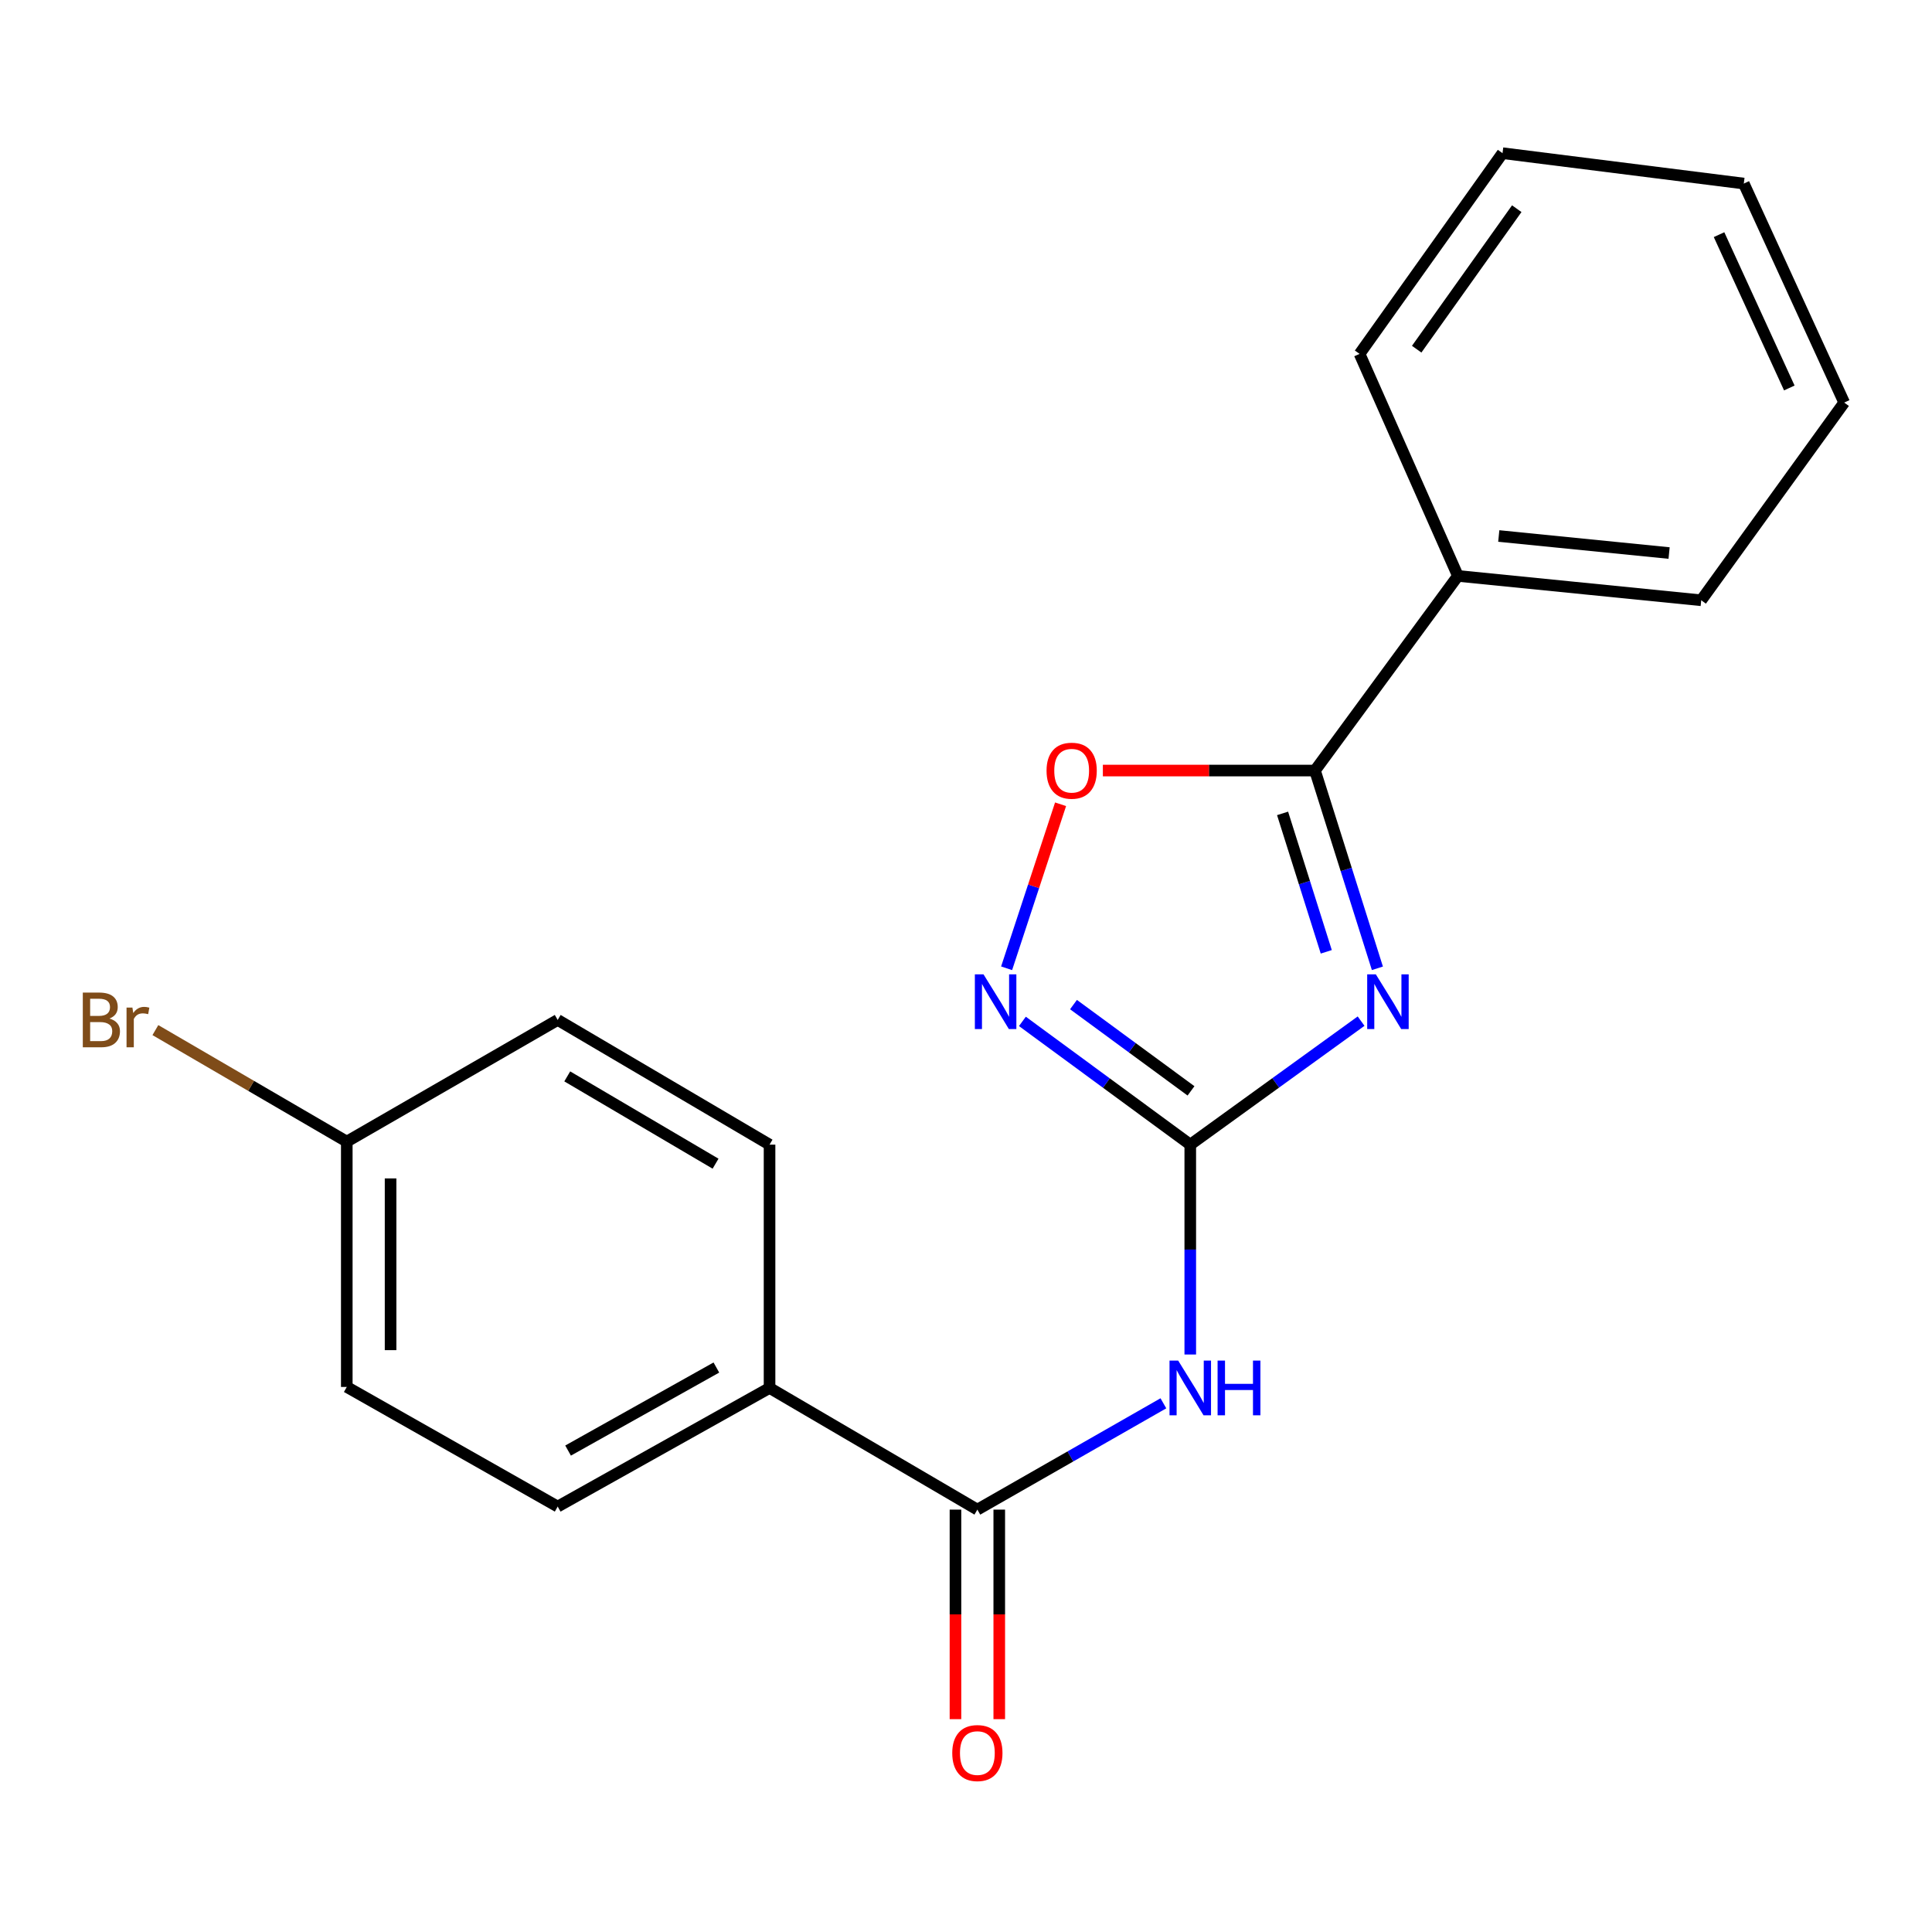 <?xml version='1.0' encoding='iso-8859-1'?>
<svg version='1.1' baseProfile='full'
              xmlns='http://www.w3.org/2000/svg'
                      xmlns:rdkit='http://www.rdkit.org/xml'
                      xmlns:xlink='http://www.w3.org/1999/xlink'
                  xml:space='preserve'
width='1000px' height='1000px' viewBox='0 0 1000 1000'>
<!-- END OF HEADER -->
<rect style='opacity:1.0;fill:#FFFFFF;stroke:none' width='1000' height='1000' x='0' y='0'> </rect>
<path class='bond-0' d='M 704.499,528.537 L 660.29,560.504' style='fill:none;fill-rule:evenodd;stroke:#0000FF;stroke-width:6px;stroke-linecap:butt;stroke-linejoin:miter;stroke-opacity:1' />
<path class='bond-0' d='M 660.29,560.504 L 616.081,592.471' style='fill:none;fill-rule:evenodd;stroke:#000000;stroke-width:6px;stroke-linecap:butt;stroke-linejoin:miter;stroke-opacity:1' />
<path class='bond-1' d='M 712.937,501.192 L 696.784,450.013' style='fill:none;fill-rule:evenodd;stroke:#0000FF;stroke-width:6px;stroke-linecap:butt;stroke-linejoin:miter;stroke-opacity:1' />
<path class='bond-1' d='M 696.784,450.013 L 680.631,398.834' style='fill:none;fill-rule:evenodd;stroke:#000000;stroke-width:6px;stroke-linecap:butt;stroke-linejoin:miter;stroke-opacity:1' />
<path class='bond-1' d='M 686.475,492.661 L 675.168,456.835' style='fill:none;fill-rule:evenodd;stroke:#0000FF;stroke-width:6px;stroke-linecap:butt;stroke-linejoin:miter;stroke-opacity:1' />
<path class='bond-1' d='M 675.168,456.835 L 663.861,421.01' style='fill:none;fill-rule:evenodd;stroke:#000000;stroke-width:6px;stroke-linecap:butt;stroke-linejoin:miter;stroke-opacity:1' />
<path class='bond-2' d='M 616.081,592.471 L 616.081,646.78' style='fill:none;fill-rule:evenodd;stroke:#000000;stroke-width:6px;stroke-linecap:butt;stroke-linejoin:miter;stroke-opacity:1' />
<path class='bond-2' d='M 616.081,646.78 L 616.081,701.089' style='fill:none;fill-rule:evenodd;stroke:#0000FF;stroke-width:6px;stroke-linecap:butt;stroke-linejoin:miter;stroke-opacity:1' />
<path class='bond-3' d='M 616.081,592.471 L 572.637,560.57' style='fill:none;fill-rule:evenodd;stroke:#000000;stroke-width:6px;stroke-linecap:butt;stroke-linejoin:miter;stroke-opacity:1' />
<path class='bond-3' d='M 572.637,560.57 L 529.192,528.67' style='fill:none;fill-rule:evenodd;stroke:#0000FF;stroke-width:6px;stroke-linecap:butt;stroke-linejoin:miter;stroke-opacity:1' />
<path class='bond-3' d='M 616.463,564.63 L 586.052,542.3' style='fill:none;fill-rule:evenodd;stroke:#000000;stroke-width:6px;stroke-linecap:butt;stroke-linejoin:miter;stroke-opacity:1' />
<path class='bond-3' d='M 586.052,542.3 L 555.641,519.97' style='fill:none;fill-rule:evenodd;stroke:#0000FF;stroke-width:6px;stroke-linecap:butt;stroke-linejoin:miter;stroke-opacity:1' />
<path class='bond-5' d='M 680.631,398.834 L 625.735,398.834' style='fill:none;fill-rule:evenodd;stroke:#000000;stroke-width:6px;stroke-linecap:butt;stroke-linejoin:miter;stroke-opacity:1' />
<path class='bond-5' d='M 625.735,398.834 L 570.84,398.834' style='fill:none;fill-rule:evenodd;stroke:#FF0000;stroke-width:6px;stroke-linecap:butt;stroke-linejoin:miter;stroke-opacity:1' />
<path class='bond-7' d='M 680.631,398.834 L 754.612,298.093' style='fill:none;fill-rule:evenodd;stroke:#000000;stroke-width:6px;stroke-linecap:butt;stroke-linejoin:miter;stroke-opacity:1' />
<path class='bond-4' d='M 602.168,726.348 L 554.025,753.86' style='fill:none;fill-rule:evenodd;stroke:#0000FF;stroke-width:6px;stroke-linecap:butt;stroke-linejoin:miter;stroke-opacity:1' />
<path class='bond-4' d='M 554.025,753.86 L 505.883,781.373' style='fill:none;fill-rule:evenodd;stroke:#000000;stroke-width:6px;stroke-linecap:butt;stroke-linejoin:miter;stroke-opacity:1' />
<path class='bond-20' d='M 521.022,501.18 L 534.986,458.734' style='fill:none;fill-rule:evenodd;stroke:#0000FF;stroke-width:6px;stroke-linecap:butt;stroke-linejoin:miter;stroke-opacity:1' />
<path class='bond-20' d='M 534.986,458.734 L 548.95,416.287' style='fill:none;fill-rule:evenodd;stroke:#FF0000;stroke-width:6px;stroke-linecap:butt;stroke-linejoin:miter;stroke-opacity:1' />
<path class='bond-6' d='M 505.883,781.373 L 398.317,718.397' style='fill:none;fill-rule:evenodd;stroke:#000000;stroke-width:6px;stroke-linecap:butt;stroke-linejoin:miter;stroke-opacity:1' />
<path class='bond-8' d='M 494.549,781.373 L 494.549,835.602' style='fill:none;fill-rule:evenodd;stroke:#000000;stroke-width:6px;stroke-linecap:butt;stroke-linejoin:miter;stroke-opacity:1' />
<path class='bond-8' d='M 494.549,835.602 L 494.549,889.831' style='fill:none;fill-rule:evenodd;stroke:#FF0000;stroke-width:6px;stroke-linecap:butt;stroke-linejoin:miter;stroke-opacity:1' />
<path class='bond-8' d='M 517.216,781.373 L 517.216,835.602' style='fill:none;fill-rule:evenodd;stroke:#000000;stroke-width:6px;stroke-linecap:butt;stroke-linejoin:miter;stroke-opacity:1' />
<path class='bond-8' d='M 517.216,835.602 L 517.216,889.831' style='fill:none;fill-rule:evenodd;stroke:#FF0000;stroke-width:6px;stroke-linecap:butt;stroke-linejoin:miter;stroke-opacity:1' />
<path class='bond-9' d='M 398.317,718.397 L 288.66,779.798' style='fill:none;fill-rule:evenodd;stroke:#000000;stroke-width:6px;stroke-linecap:butt;stroke-linejoin:miter;stroke-opacity:1' />
<path class='bond-9' d='M 370.794,707.83 L 294.034,750.811' style='fill:none;fill-rule:evenodd;stroke:#000000;stroke-width:6px;stroke-linecap:butt;stroke-linejoin:miter;stroke-opacity:1' />
<path class='bond-10' d='M 398.317,718.397 L 398.317,592.471' style='fill:none;fill-rule:evenodd;stroke:#000000;stroke-width:6px;stroke-linecap:butt;stroke-linejoin:miter;stroke-opacity:1' />
<path class='bond-15' d='M 754.612,298.093 L 880.551,310.698' style='fill:none;fill-rule:evenodd;stroke:#000000;stroke-width:6px;stroke-linecap:butt;stroke-linejoin:miter;stroke-opacity:1' />
<path class='bond-15' d='M 775.761,277.43 L 863.918,286.253' style='fill:none;fill-rule:evenodd;stroke:#000000;stroke-width:6px;stroke-linecap:butt;stroke-linejoin:miter;stroke-opacity:1' />
<path class='bond-16' d='M 754.612,298.093 L 703.713,183.172' style='fill:none;fill-rule:evenodd;stroke:#000000;stroke-width:6px;stroke-linecap:butt;stroke-linejoin:miter;stroke-opacity:1' />
<path class='bond-13' d='M 288.66,779.798 L 179.495,717.881' style='fill:none;fill-rule:evenodd;stroke:#000000;stroke-width:6px;stroke-linecap:butt;stroke-linejoin:miter;stroke-opacity:1' />
<path class='bond-12' d='M 398.317,592.471 L 288.66,527.921' style='fill:none;fill-rule:evenodd;stroke:#000000;stroke-width:6px;stroke-linecap:butt;stroke-linejoin:miter;stroke-opacity:1' />
<path class='bond-12' d='M 370.37,602.322 L 293.61,557.137' style='fill:none;fill-rule:evenodd;stroke:#000000;stroke-width:6px;stroke-linecap:butt;stroke-linejoin:miter;stroke-opacity:1' />
<path class='bond-11' d='M 179.495,590.897 L 288.66,527.921' style='fill:none;fill-rule:evenodd;stroke:#000000;stroke-width:6px;stroke-linecap:butt;stroke-linejoin:miter;stroke-opacity:1' />
<path class='bond-14' d='M 179.495,590.897 L 129.961,562.038' style='fill:none;fill-rule:evenodd;stroke:#000000;stroke-width:6px;stroke-linecap:butt;stroke-linejoin:miter;stroke-opacity:1' />
<path class='bond-14' d='M 129.961,562.038 L 80.427,533.18' style='fill:none;fill-rule:evenodd;stroke:#7F4C19;stroke-width:6px;stroke-linecap:butt;stroke-linejoin:miter;stroke-opacity:1' />
<path class='bond-22' d='M 179.495,590.897 L 179.495,717.881' style='fill:none;fill-rule:evenodd;stroke:#000000;stroke-width:6px;stroke-linecap:butt;stroke-linejoin:miter;stroke-opacity:1' />
<path class='bond-22' d='M 202.161,609.944 L 202.161,698.833' style='fill:none;fill-rule:evenodd;stroke:#000000;stroke-width:6px;stroke-linecap:butt;stroke-linejoin:miter;stroke-opacity:1' />
<path class='bond-18' d='M 880.551,310.698 L 954.545,208.37' style='fill:none;fill-rule:evenodd;stroke:#000000;stroke-width:6px;stroke-linecap:butt;stroke-linejoin:miter;stroke-opacity:1' />
<path class='bond-17' d='M 703.713,183.172 L 777.707,79.283' style='fill:none;fill-rule:evenodd;stroke:#000000;stroke-width:6px;stroke-linecap:butt;stroke-linejoin:miter;stroke-opacity:1' />
<path class='bond-17' d='M 733.275,180.739 L 785.071,108.016' style='fill:none;fill-rule:evenodd;stroke:#000000;stroke-width:6px;stroke-linecap:butt;stroke-linejoin:miter;stroke-opacity:1' />
<path class='bond-19' d='M 777.707,79.283 L 902.588,95.011' style='fill:none;fill-rule:evenodd;stroke:#000000;stroke-width:6px;stroke-linecap:butt;stroke-linejoin:miter;stroke-opacity:1' />
<path class='bond-21' d='M 954.545,208.37 L 902.588,95.011' style='fill:none;fill-rule:evenodd;stroke:#000000;stroke-width:6px;stroke-linecap:butt;stroke-linejoin:miter;stroke-opacity:1' />
<path class='bond-21' d='M 926.146,200.811 L 889.776,121.46' style='fill:none;fill-rule:evenodd;stroke:#000000;stroke-width:6px;stroke-linecap:butt;stroke-linejoin:miter;stroke-opacity:1' />
<path  class='atom-0' d='M 712.136 504.329
L 721.416 519.329
Q 722.336 520.809, 723.816 523.489
Q 725.296 526.169, 725.376 526.329
L 725.376 504.329
L 729.136 504.329
L 729.136 532.649
L 725.256 532.649
L 715.296 516.249
Q 714.136 514.329, 712.896 512.129
Q 711.696 509.929, 711.336 509.249
L 711.336 532.649
L 707.656 532.649
L 707.656 504.329
L 712.136 504.329
' fill='#0000FF'/>
<path  class='atom-3' d='M 609.821 704.237
L 619.101 719.237
Q 620.021 720.717, 621.501 723.397
Q 622.981 726.077, 623.061 726.237
L 623.061 704.237
L 626.821 704.237
L 626.821 732.557
L 622.941 732.557
L 612.981 716.157
Q 611.821 714.237, 610.581 712.037
Q 609.381 709.837, 609.021 709.157
L 609.021 732.557
L 605.341 732.557
L 605.341 704.237
L 609.821 704.237
' fill='#0000FF'/>
<path  class='atom-3' d='M 630.221 704.237
L 634.061 704.237
L 634.061 716.277
L 648.541 716.277
L 648.541 704.237
L 652.381 704.237
L 652.381 732.557
L 648.541 732.557
L 648.541 719.477
L 634.061 719.477
L 634.061 732.557
L 630.221 732.557
L 630.221 704.237
' fill='#0000FF'/>
<path  class='atom-4' d='M 509.067 504.329
L 518.347 519.329
Q 519.267 520.809, 520.747 523.489
Q 522.227 526.169, 522.307 526.329
L 522.307 504.329
L 526.067 504.329
L 526.067 532.649
L 522.187 532.649
L 512.227 516.249
Q 511.067 514.329, 509.827 512.129
Q 508.627 509.929, 508.267 509.249
L 508.267 532.649
L 504.587 532.649
L 504.587 504.329
L 509.067 504.329
' fill='#0000FF'/>
<path  class='atom-6' d='M 541.692 398.914
Q 541.692 392.114, 545.052 388.314
Q 548.412 384.514, 554.692 384.514
Q 560.972 384.514, 564.332 388.314
Q 567.692 392.114, 567.692 398.914
Q 567.692 405.794, 564.292 409.714
Q 560.892 413.594, 554.692 413.594
Q 548.452 413.594, 545.052 409.714
Q 541.692 405.834, 541.692 398.914
M 554.692 410.394
Q 559.012 410.394, 561.332 407.514
Q 563.692 404.594, 563.692 398.914
Q 563.692 393.354, 561.332 390.554
Q 559.012 387.714, 554.692 387.714
Q 550.372 387.714, 548.012 390.514
Q 545.692 393.314, 545.692 398.914
Q 545.692 404.634, 548.012 407.514
Q 550.372 410.394, 554.692 410.394
' fill='#FF0000'/>
<path  class='atom-9' d='M 492.883 907.379
Q 492.883 900.579, 496.243 896.779
Q 499.603 892.979, 505.883 892.979
Q 512.163 892.979, 515.523 896.779
Q 518.883 900.579, 518.883 907.379
Q 518.883 914.259, 515.483 918.179
Q 512.083 922.059, 505.883 922.059
Q 499.643 922.059, 496.243 918.179
Q 492.883 914.299, 492.883 907.379
M 505.883 918.859
Q 510.203 918.859, 512.523 915.979
Q 514.883 913.059, 514.883 907.379
Q 514.883 901.819, 512.523 899.019
Q 510.203 896.179, 505.883 896.179
Q 501.563 896.179, 499.203 898.979
Q 496.883 901.779, 496.883 907.379
Q 496.883 913.099, 499.203 915.979
Q 501.563 918.859, 505.883 918.859
' fill='#FF0000'/>
<path  class='atom-15' d='M 56.619 527.201
Q 59.339 527.961, 60.699 529.641
Q 62.099 531.281, 62.099 533.721
Q 62.099 537.641, 59.579 539.881
Q 57.099 542.081, 52.379 542.081
L 42.859 542.081
L 42.859 513.761
L 51.219 513.761
Q 56.059 513.761, 58.499 515.721
Q 60.939 517.681, 60.939 521.281
Q 60.939 525.561, 56.619 527.201
M 46.659 516.961
L 46.659 525.841
L 51.219 525.841
Q 54.019 525.841, 55.459 524.721
Q 56.939 523.561, 56.939 521.281
Q 56.939 516.961, 51.219 516.961
L 46.659 516.961
M 52.379 538.881
Q 55.139 538.881, 56.619 537.561
Q 58.099 536.241, 58.099 533.721
Q 58.099 531.401, 56.459 530.241
Q 54.859 529.041, 51.779 529.041
L 46.659 529.041
L 46.659 538.881
L 52.379 538.881
' fill='#7F4C19'/>
<path  class='atom-15' d='M 68.539 521.521
L 68.979 524.361
Q 71.139 521.161, 74.659 521.161
Q 75.779 521.161, 77.299 521.561
L 76.699 524.921
Q 74.979 524.521, 74.019 524.521
Q 72.339 524.521, 71.219 525.201
Q 70.139 525.841, 69.259 527.401
L 69.259 542.081
L 65.499 542.081
L 65.499 521.521
L 68.539 521.521
' fill='#7F4C19'/>
</svg>
